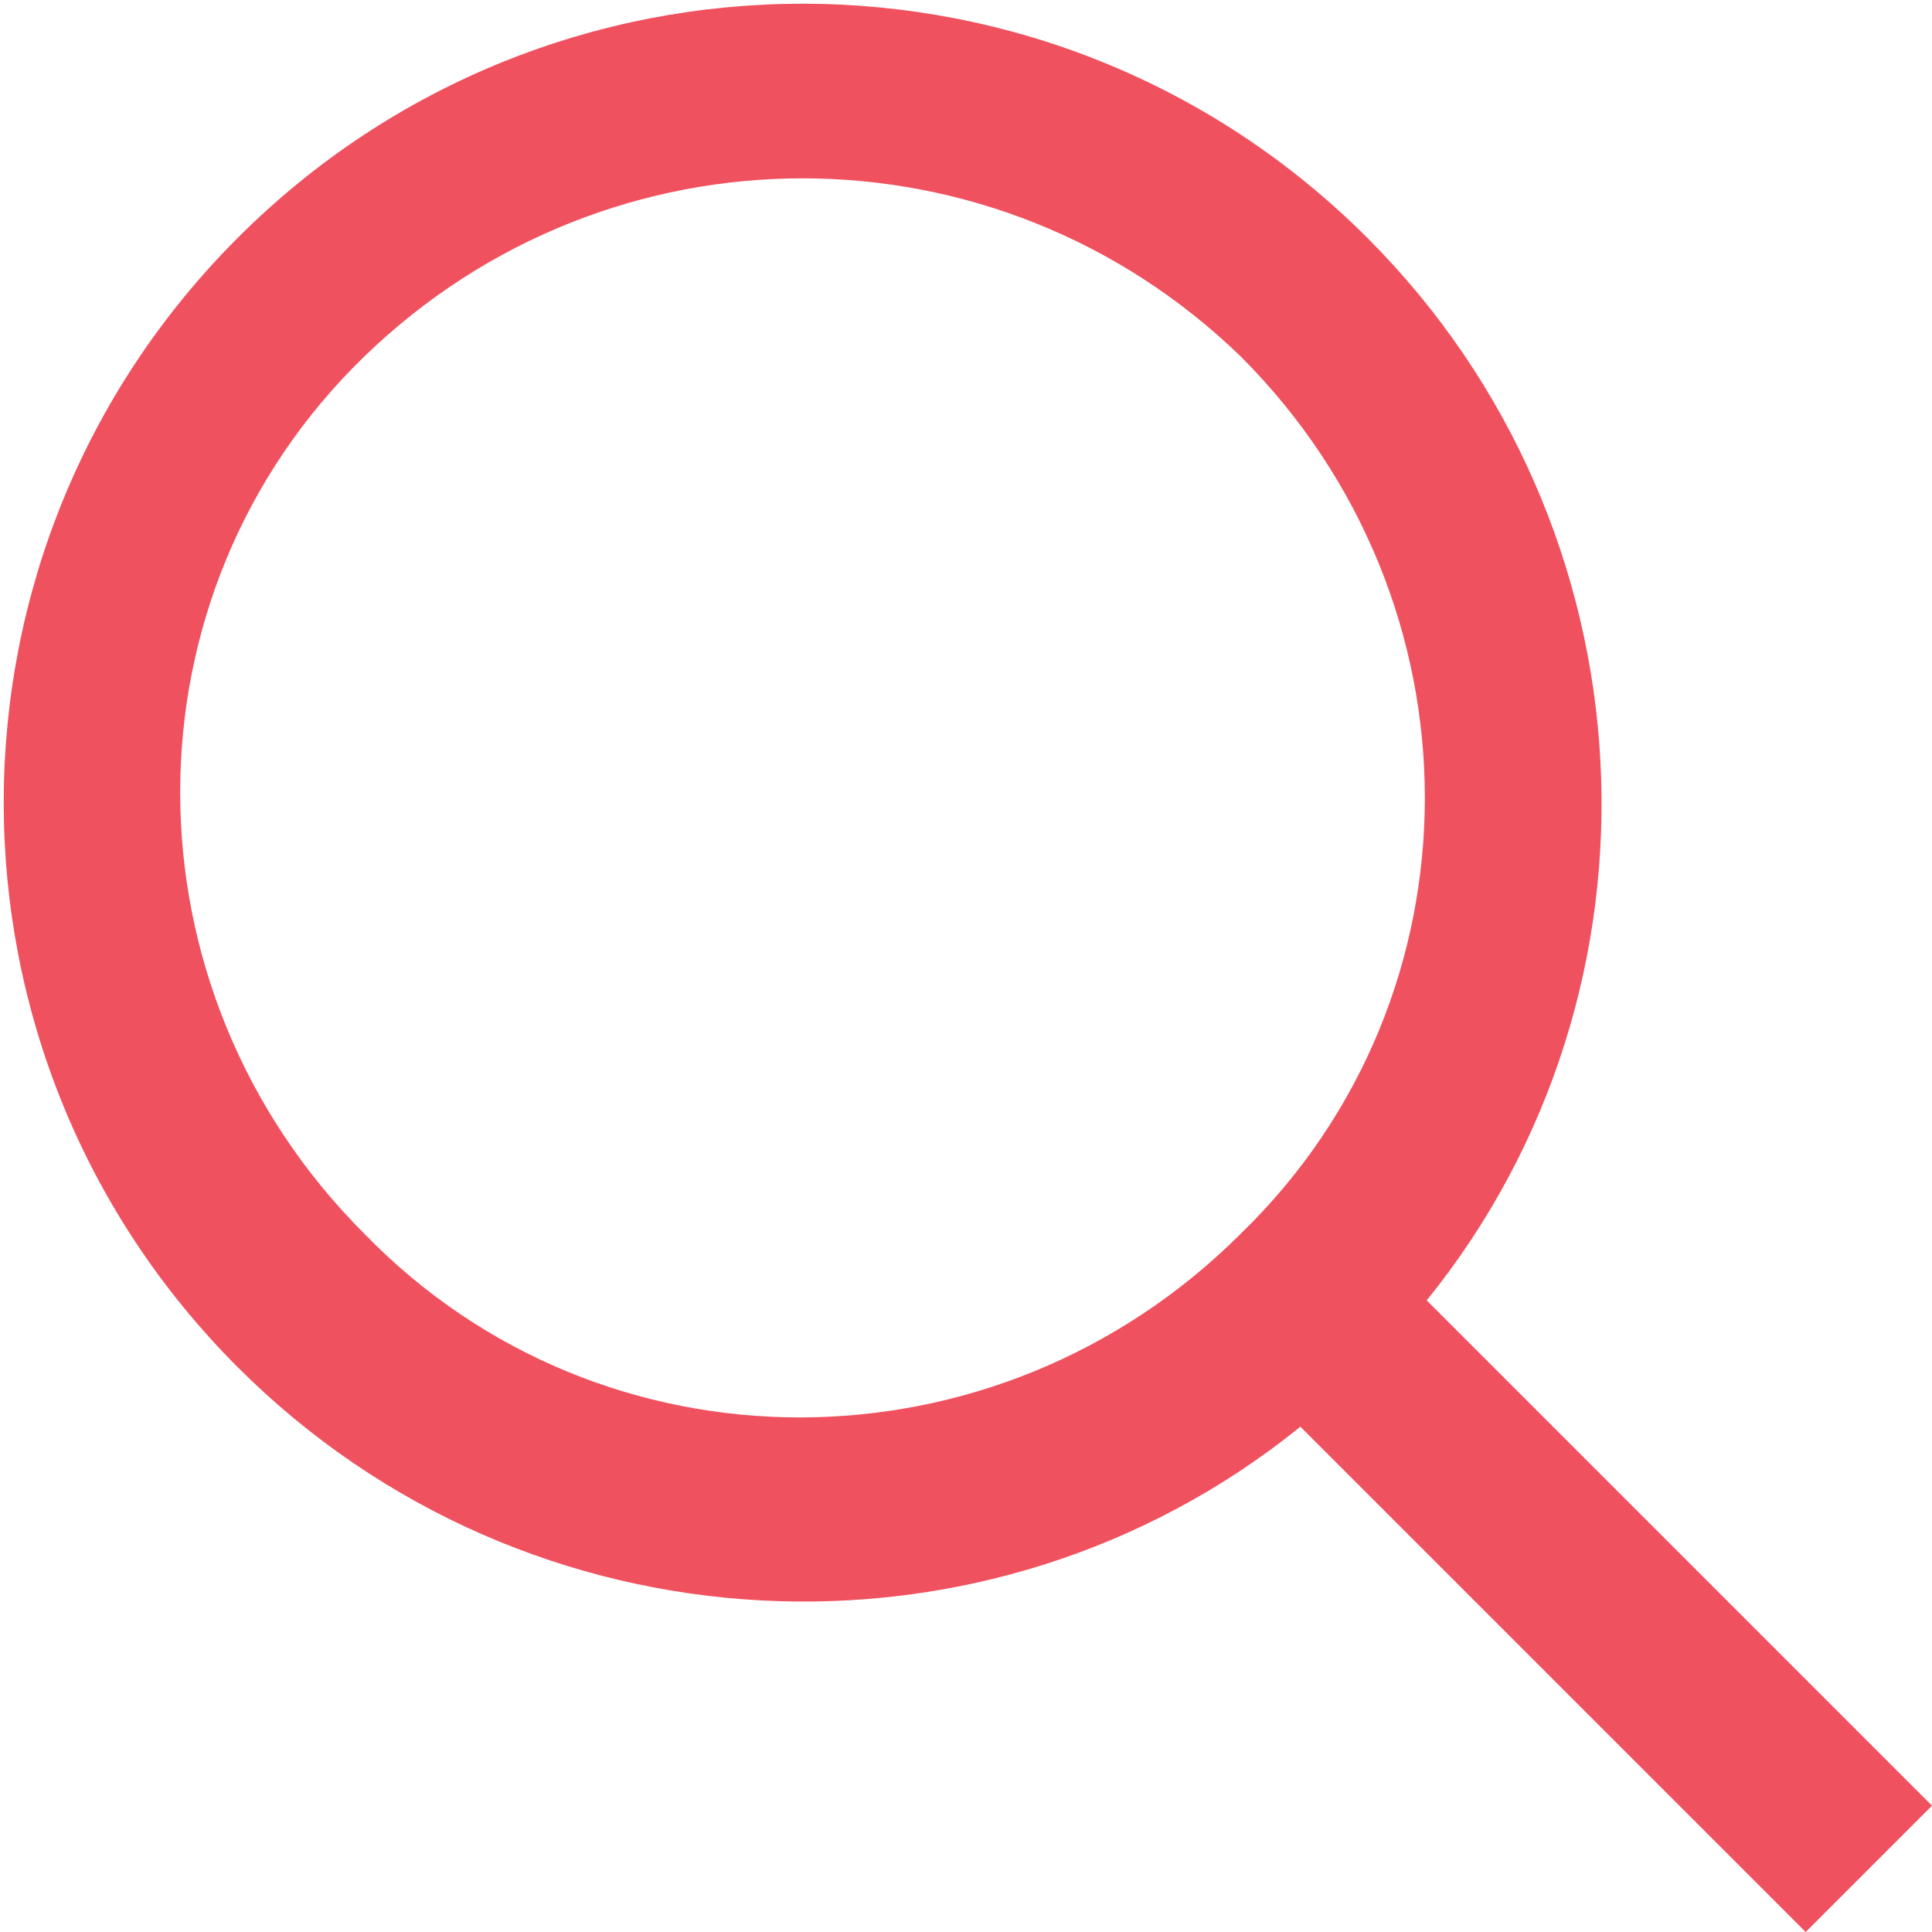 <svg id="Layer_1" xmlns="http://www.w3.org/2000/svg" width="26" height="26" viewBox="0 0 26 26"><style>.st0{fill-rule:evenodd;clip-rule:evenodd;fill:#F0515F;}</style><path class="st0" d="M16.7 4.8c3.3 3.3 3.3 8.6 0 11.8-3.3 3.3-8.6 3.3-11.8 0-3.3-3.3-3.3-8.6 0-11.8s8.5-3.2 11.8 0zm.8 14.4c-4.2 3.4-10.4 3.1-14.3-.8-4.2-4.2-4.2-11 0-15.2 4.2-4.2 11-4.2 15.2 0 3.9 3.9 4.2 10.1.8 14.3l6.8 6.8-1.7 1.7-6.8-6.8z"/></svg>